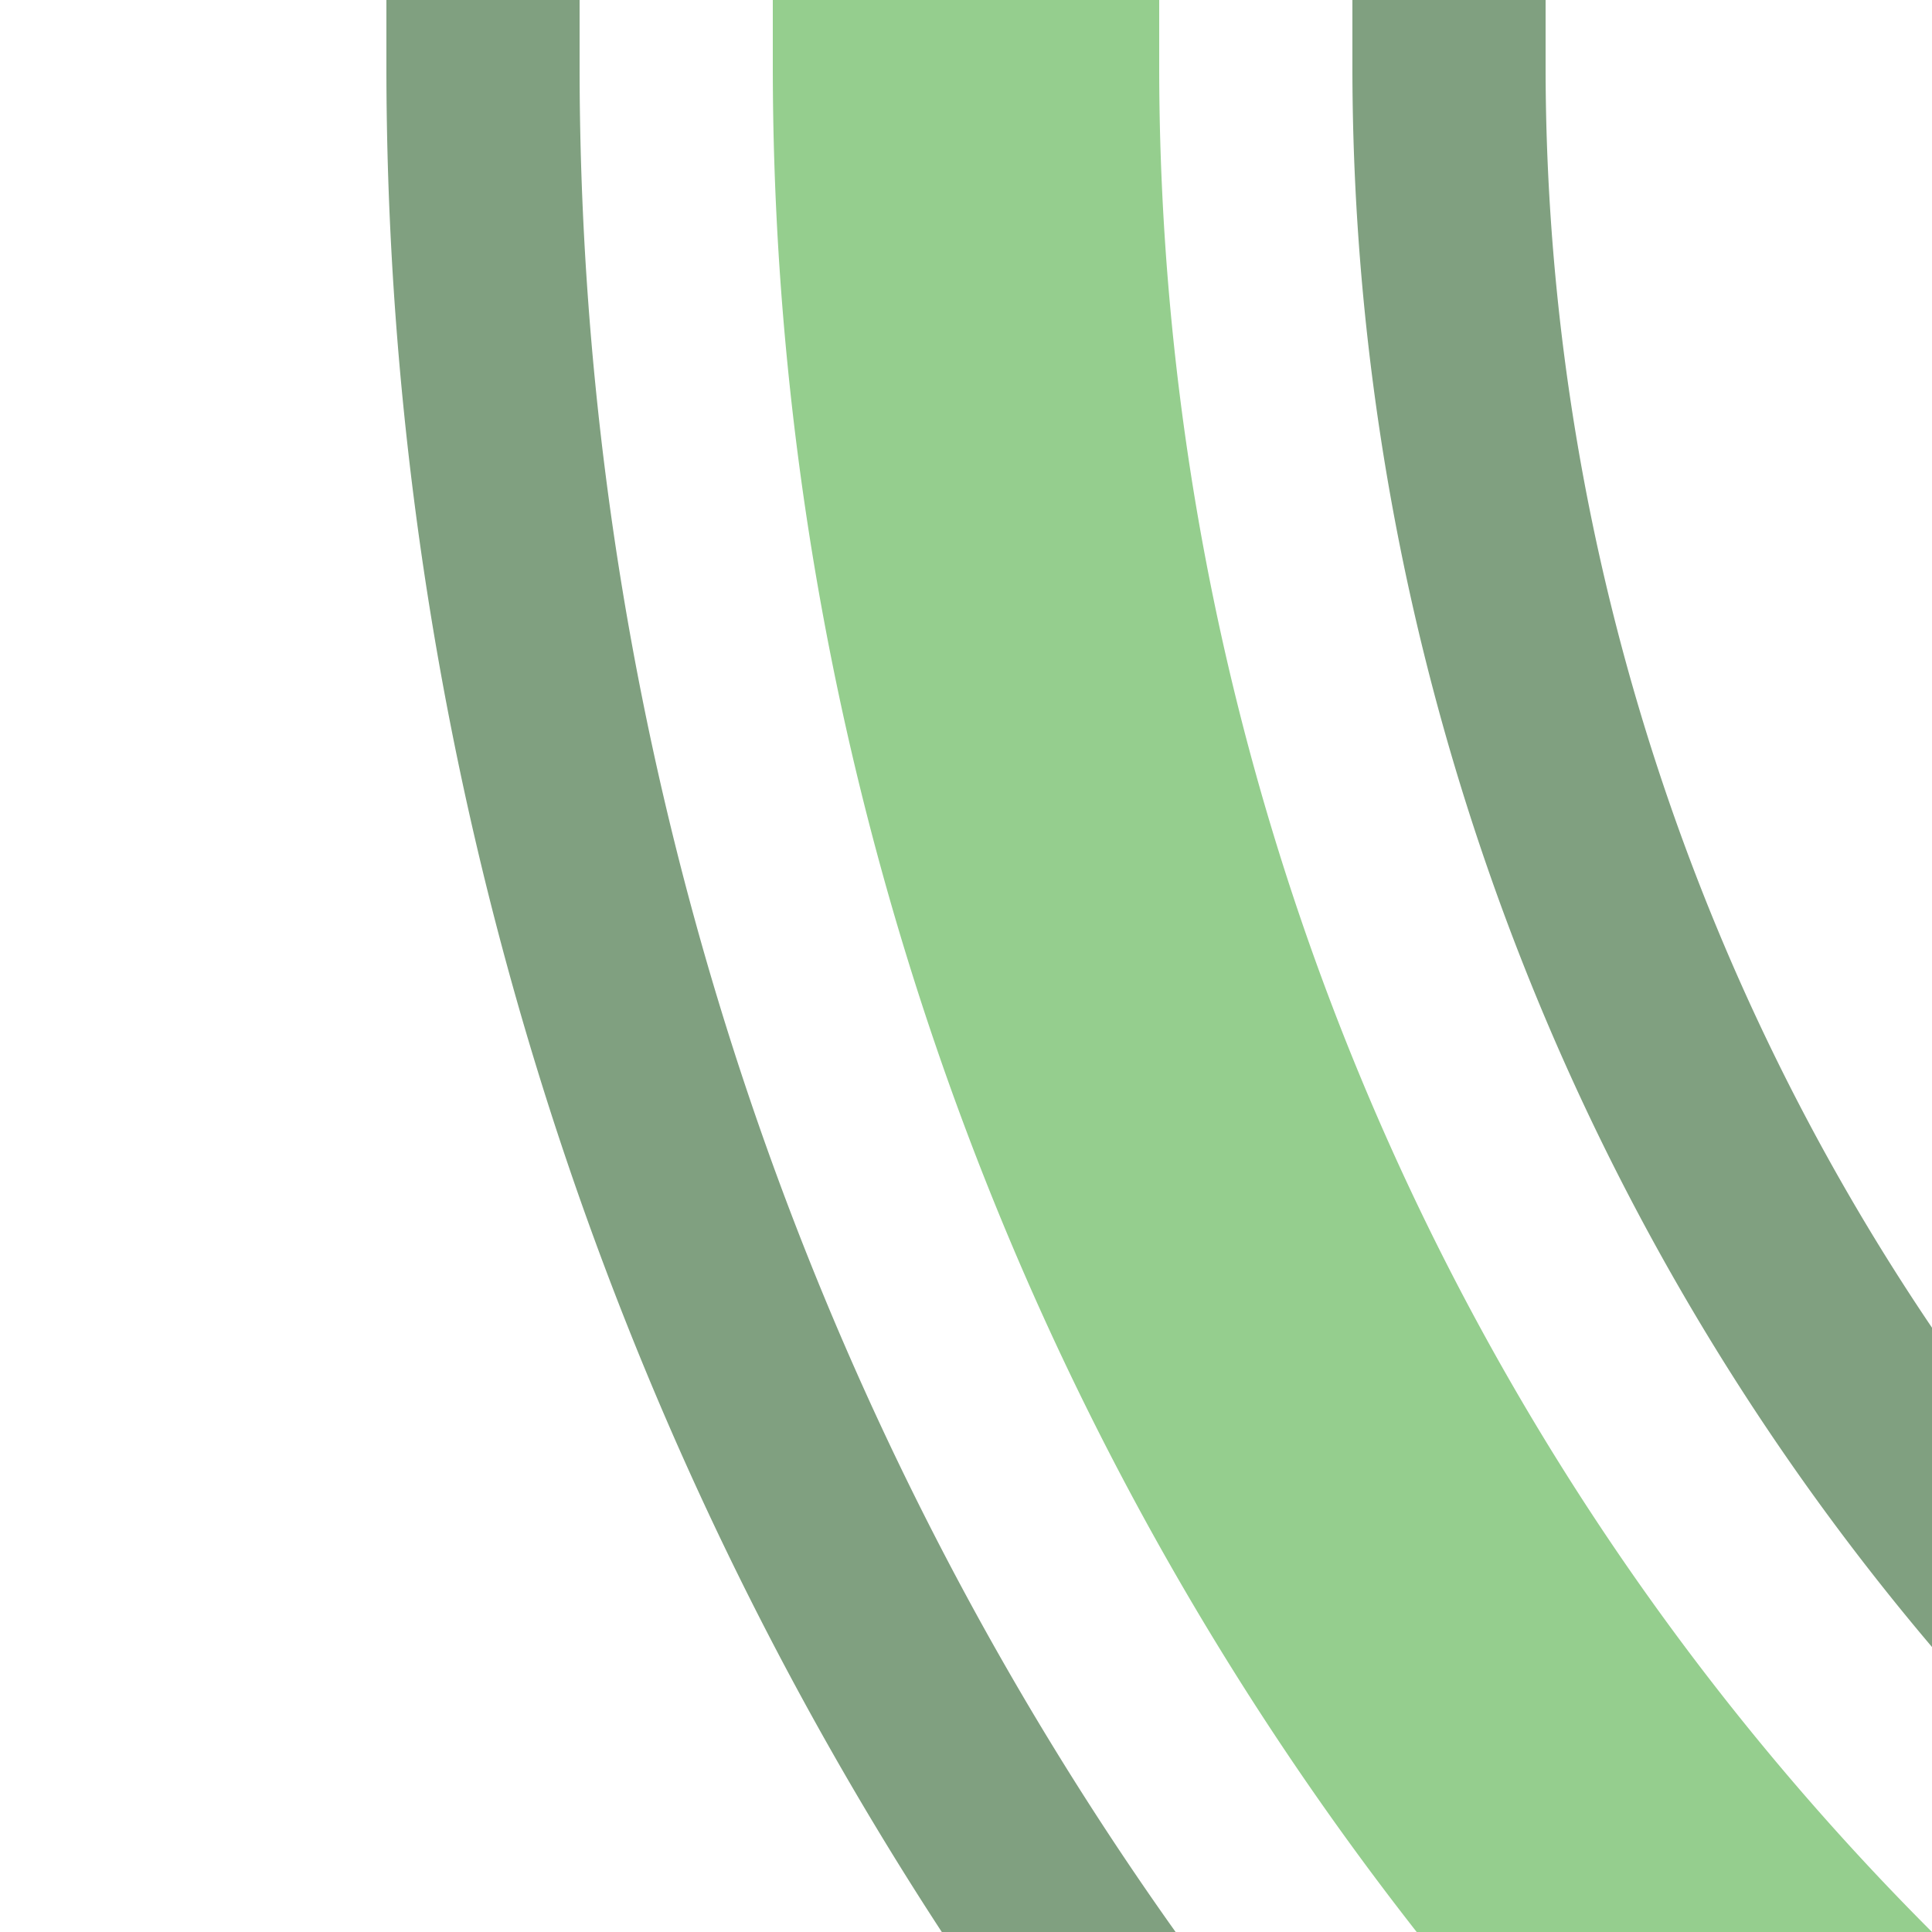 <?xml version="1.0" encoding="UTF-8"?>
<svg xmlns="http://www.w3.org/2000/svg" width="500" height="500">
 <title>exhkSTR2 jade</title>
 <g fill="none">
  <path stroke="#95CE8E" d="M 982.84,750 A 732.84,732.84 0 0 1 250,17.16 V 0" stroke-width="100"/>
  <path stroke="#80A080" d="M 375,0 V 17.16 A 607.84,607.84 0 0 0 982.84,625 m 0,250 A 857.84,857.84 0 0 1 125,17.16 V 0" stroke-width="50"/>
 </g>
</svg>